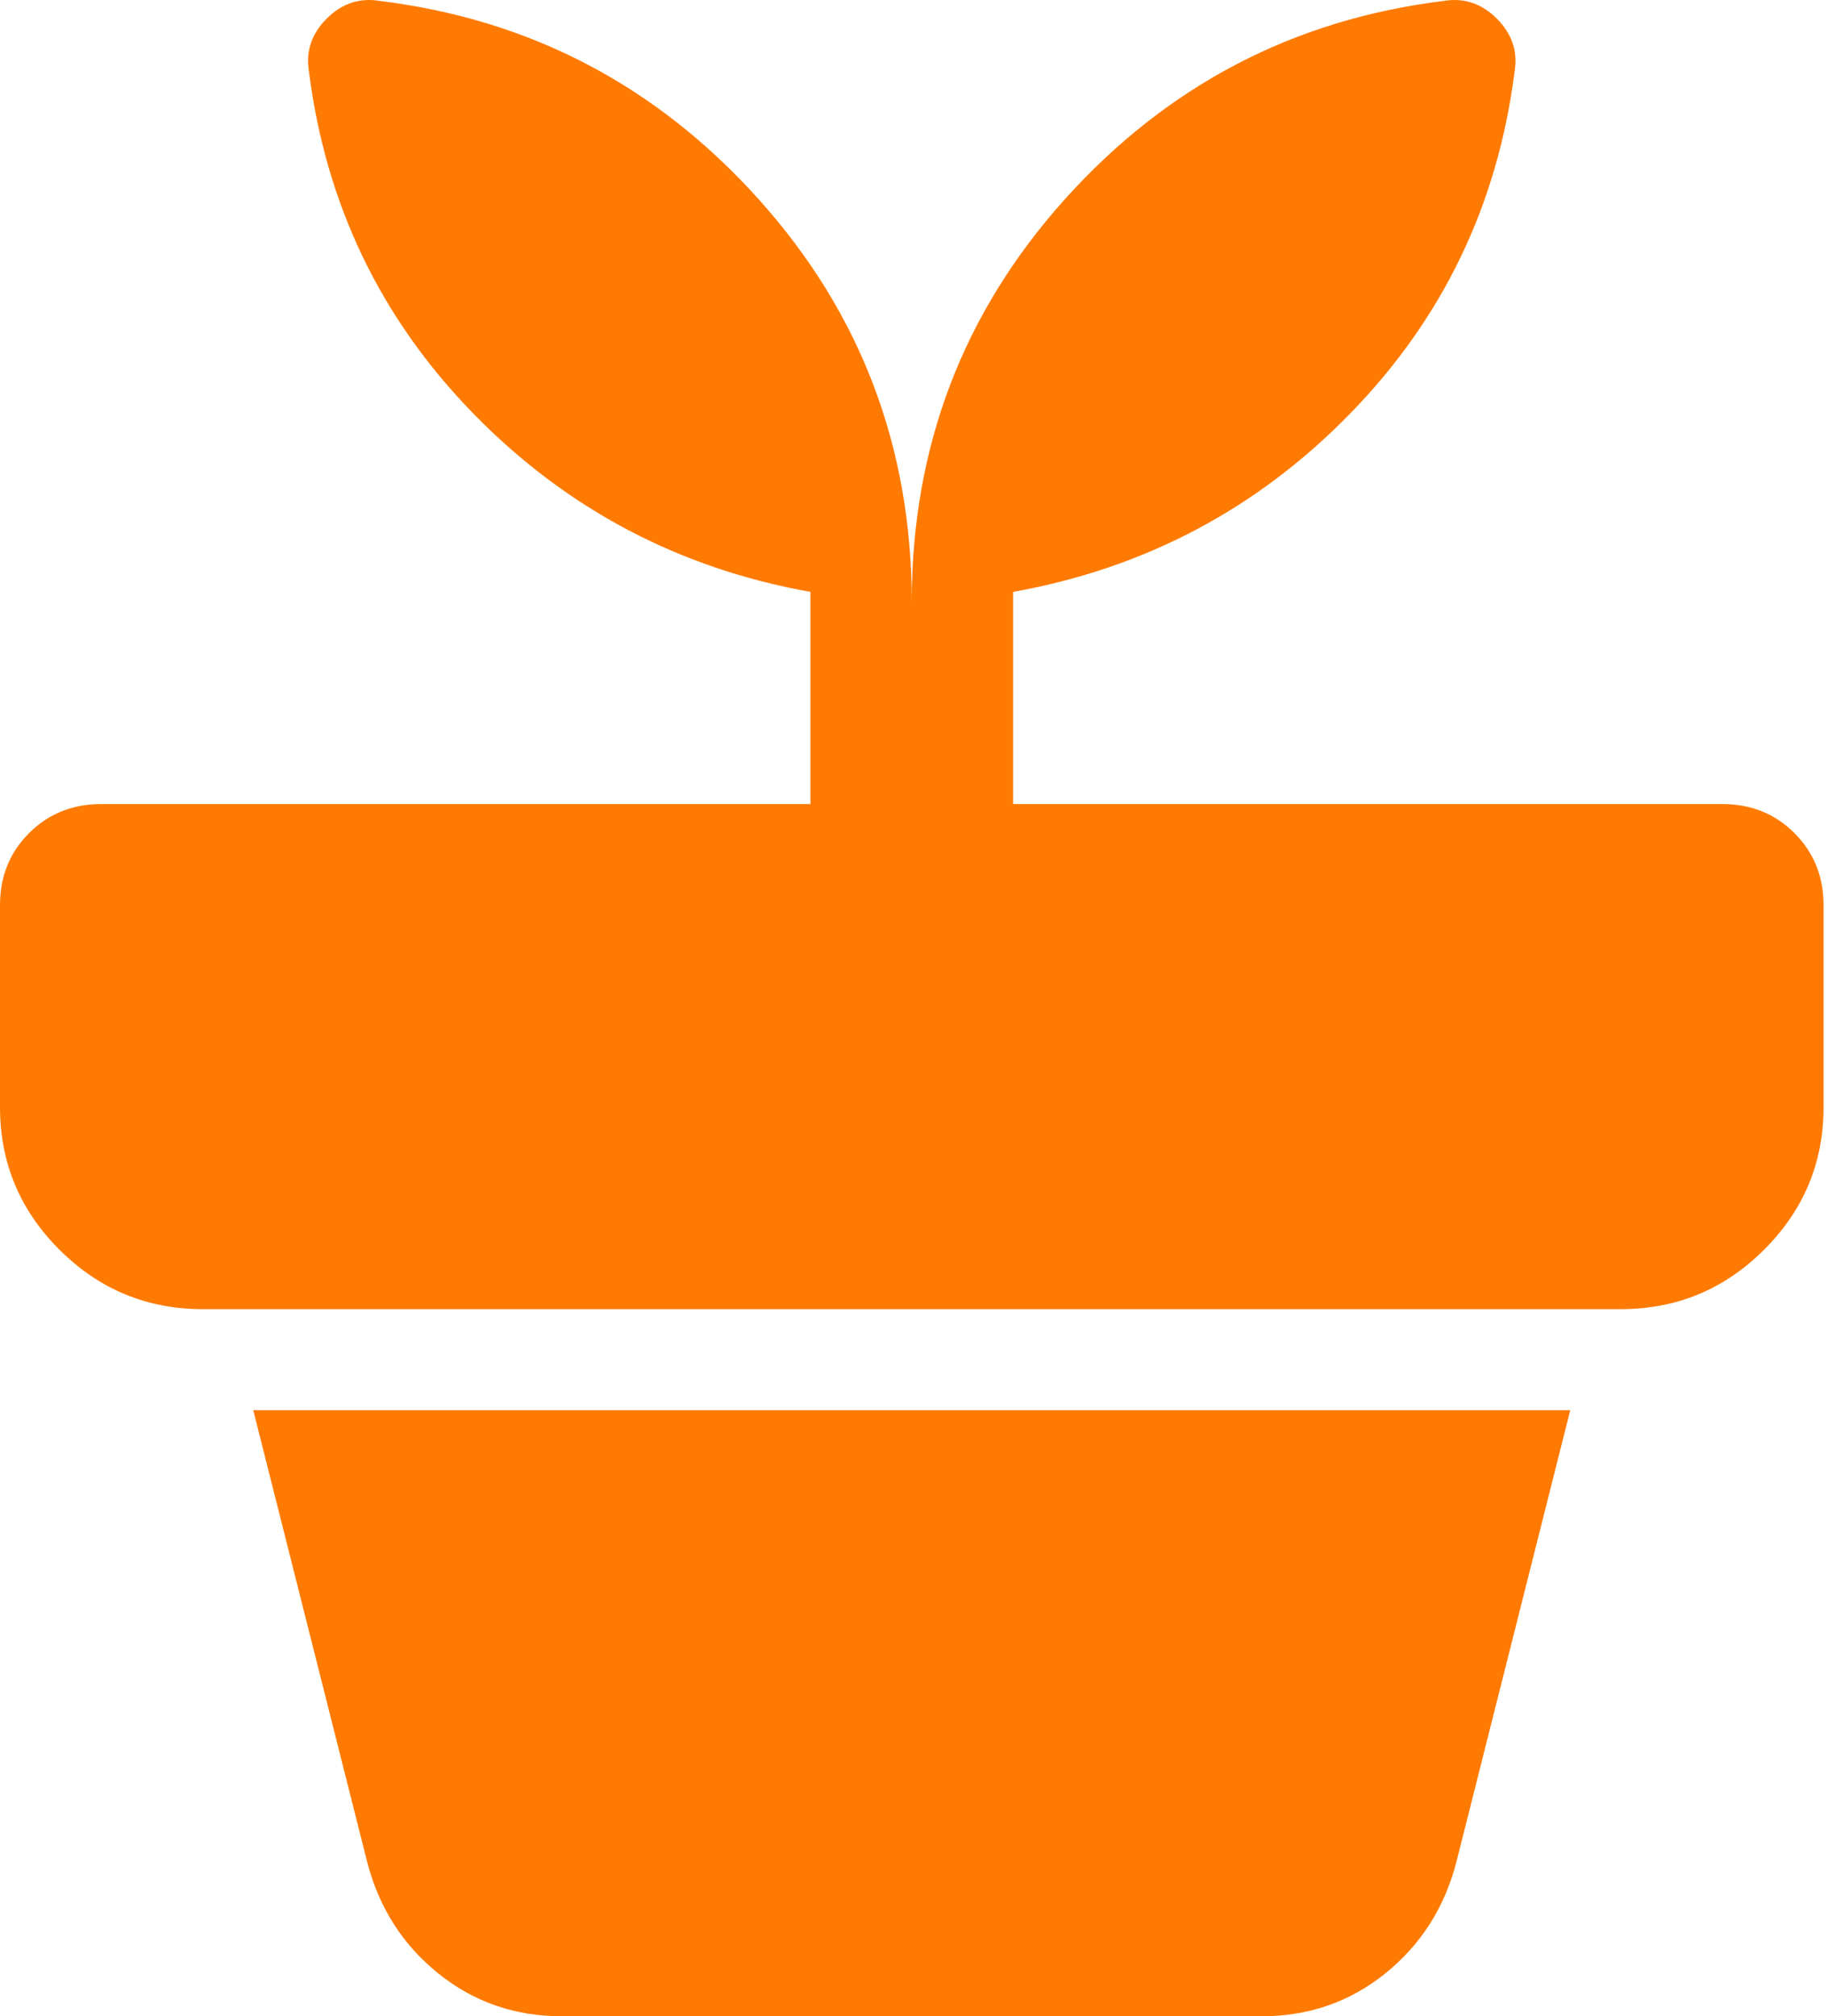 <svg width="39" height="43" viewBox="0 0 39 43" fill="none" xmlns="http://www.w3.org/2000/svg">
<path d="M11.996 43C10.987 43 10.104 42.695 9.348 42.084C8.591 41.474 8.087 40.684 7.835 39.715L5.403 30.074H33.501L31.07 39.715C30.818 40.684 30.313 41.474 29.557 42.084C28.8 42.695 27.918 43 26.909 43H11.996ZM8.105 0.02C11.311 0.415 14.004 1.824 16.184 4.247C18.363 6.671 19.452 9.535 19.452 12.838C19.452 9.535 20.542 6.671 22.72 4.247C24.901 1.824 27.594 0.415 30.8 0.02C31.232 -0.052 31.61 0.073 31.934 0.397C32.258 0.72 32.385 1.097 32.313 1.528C31.952 4.364 30.782 6.797 28.8 8.825C26.819 10.854 24.424 12.12 21.614 12.623V17.147H36.743C37.356 17.147 37.869 17.353 38.282 17.765C38.697 18.179 38.905 18.691 38.905 19.302V23.61C38.905 24.795 38.482 25.809 37.636 26.652C36.789 27.497 35.771 27.919 34.582 27.919H4.323C3.134 27.919 2.116 27.497 1.269 26.652C0.423 25.809 0 24.795 0 23.61V19.302C0 18.691 0.207 18.179 0.622 17.765C1.036 17.353 1.549 17.147 2.161 17.147H17.291V12.623C14.481 12.12 12.086 10.854 10.104 8.825C8.123 6.797 6.952 4.364 6.592 1.528C6.52 1.097 6.646 0.72 6.97 0.397C7.295 0.073 7.673 -0.052 8.105 0.02Z" fill="#FF7A00"/>
</svg>
